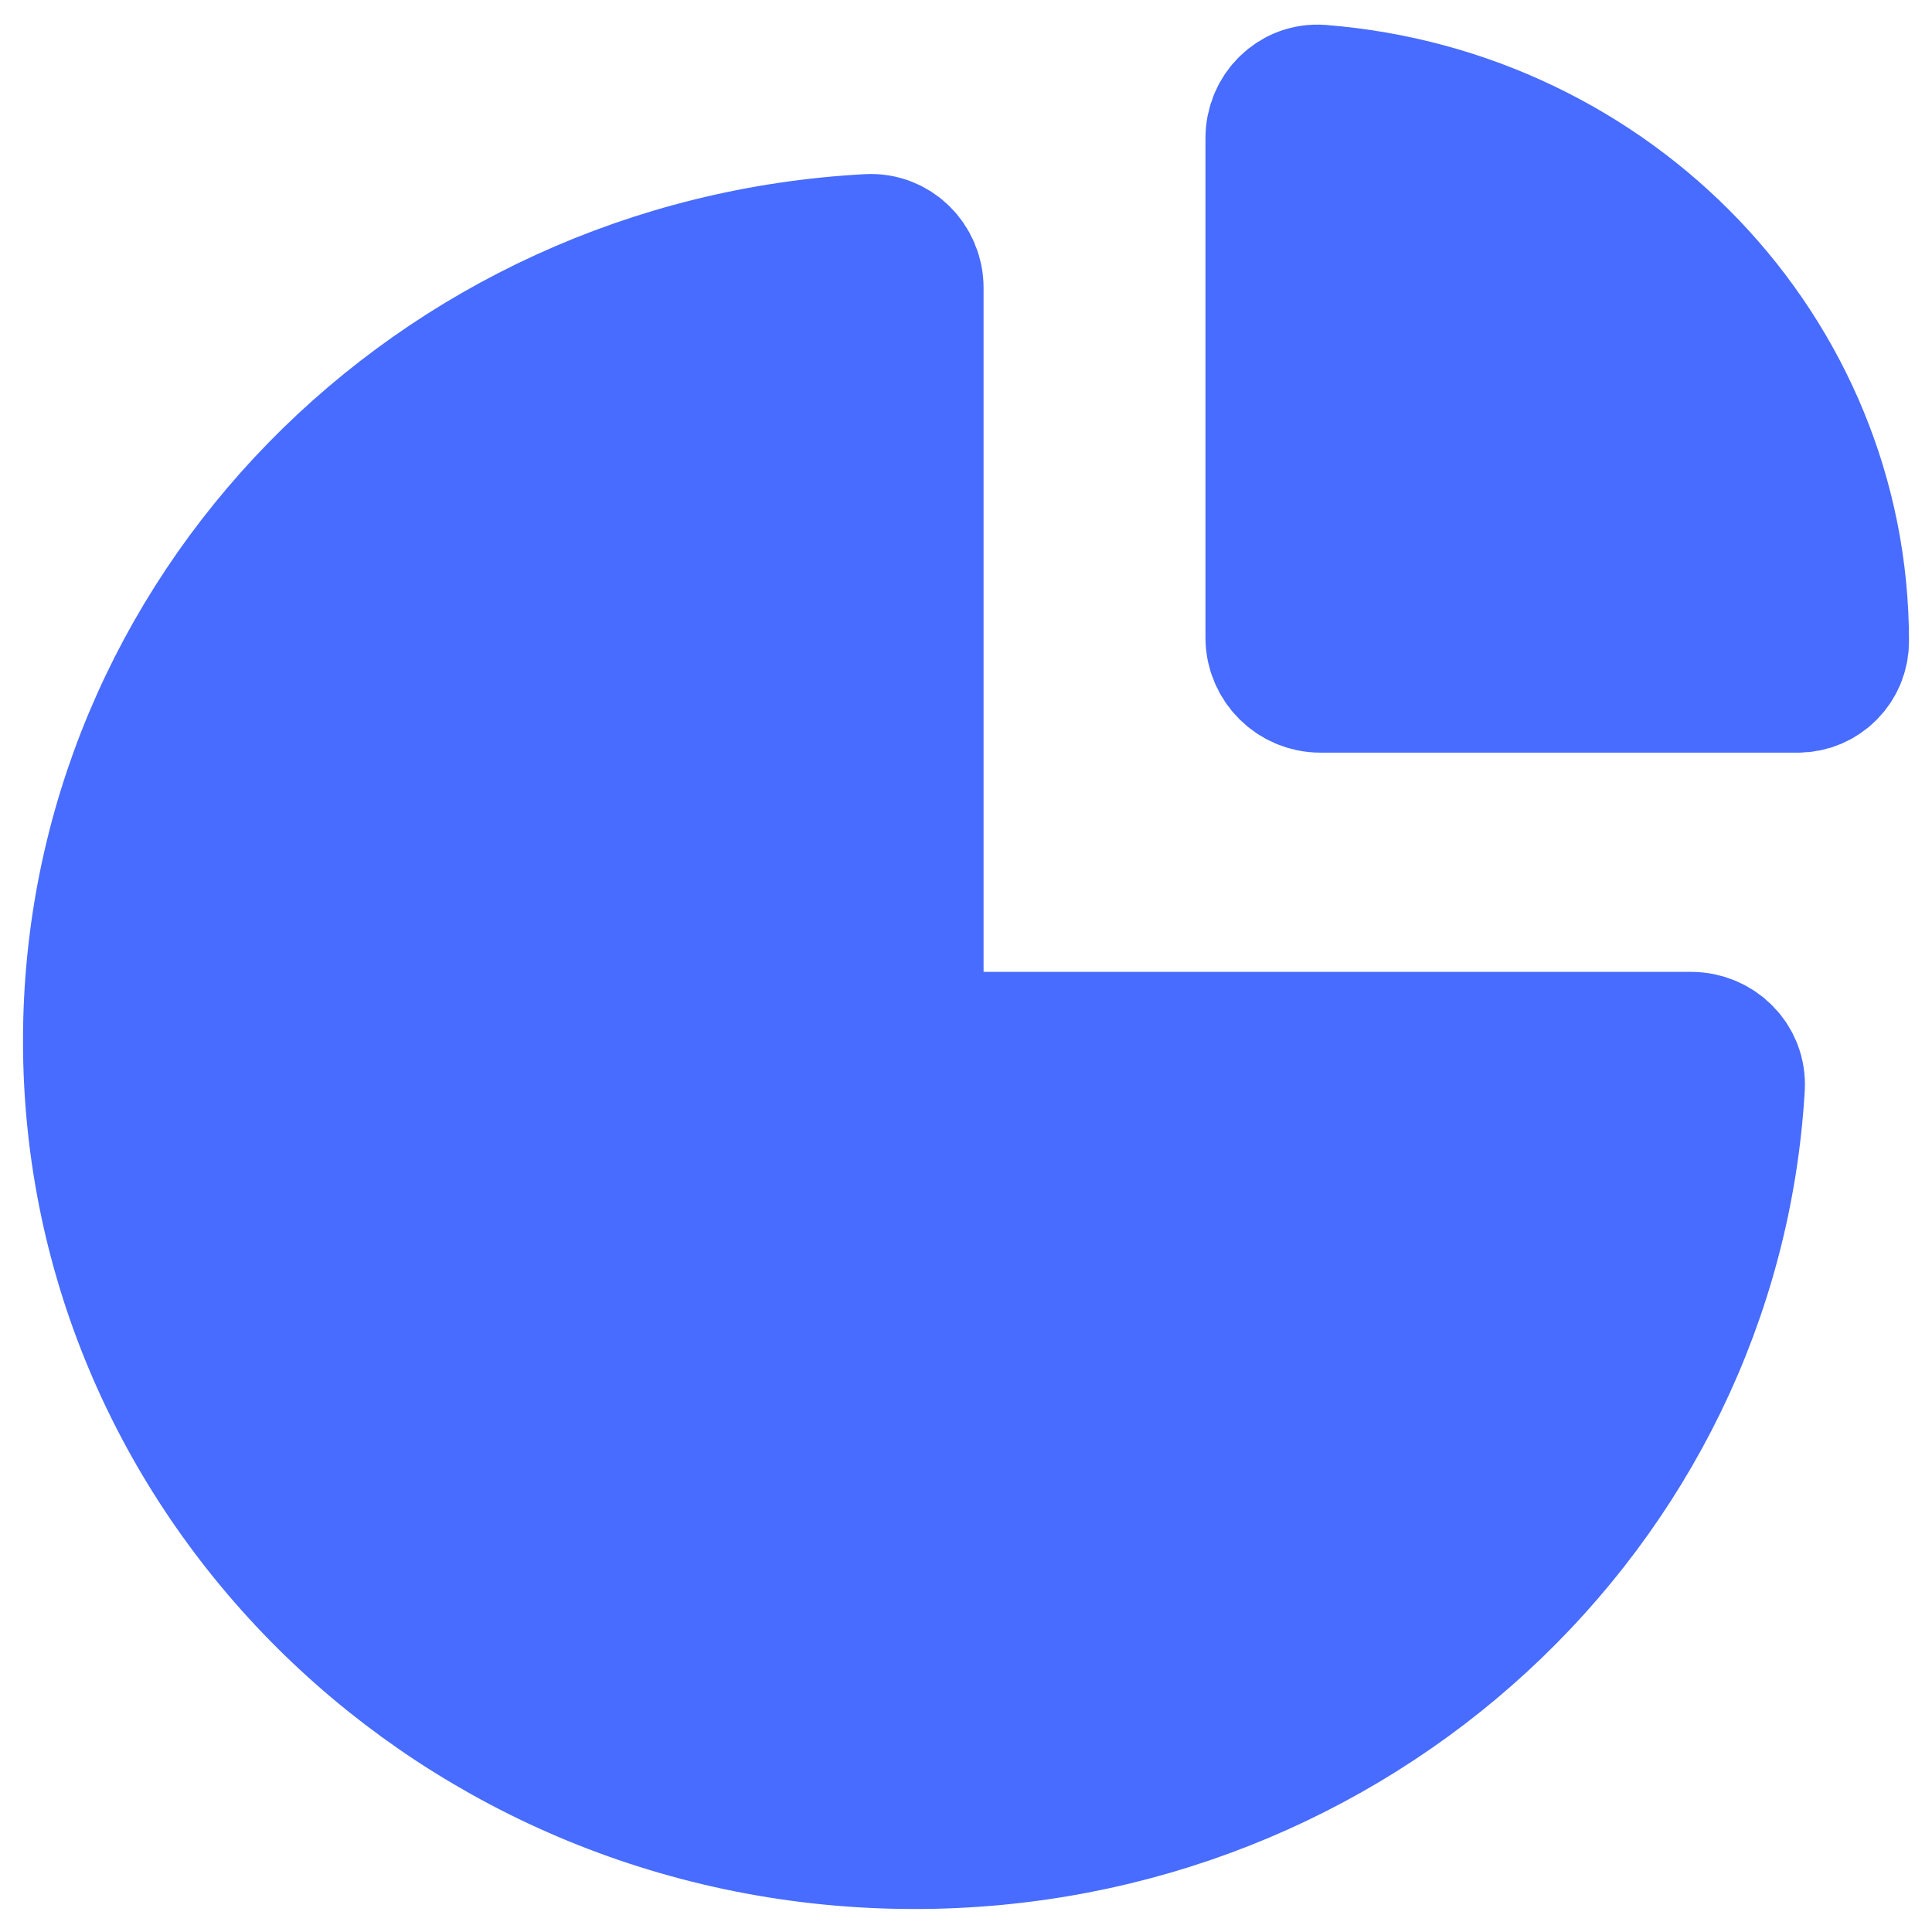 <svg width="21" height="21" viewBox="0 0 21 21" fill="none" xmlns="http://www.w3.org/2000/svg">
<path d="M9.941 20C14.707 20 18.601 16.379 18.868 11.814C18.884 11.539 18.659 11.314 18.382 11.314H10.441C10.165 11.314 9.941 11.091 9.941 10.814L9.941 3.129C9.941 2.853 9.717 2.627 9.441 2.642C4.736 2.894 1 6.68 1 11.314C1 16.111 5.003 20 9.941 20Z" fill="#476CFF"/>
<path d="M14.353 1.019C14.078 0.998 13.853 1.224 13.853 1.5V6.931C13.853 7.207 14.077 7.431 14.353 7.431H19.541C19.794 7.431 20 7.225 20 6.971V6.971C20 3.837 17.514 1.267 14.353 1.019Z" fill="#476CFF"/>
<path d="M9.941 20C14.707 20 18.601 16.379 18.868 11.814C18.884 11.539 18.659 11.314 18.382 11.314H10.441C10.165 11.314 9.941 11.091 9.941 10.814L9.941 3.129C9.941 2.853 9.717 2.627 9.441 2.642C4.736 2.894 1 6.68 1 11.314C1 16.111 5.003 20 9.941 20Z" stroke="#476CFF" stroke-width="1.5" stroke-linecap="round" stroke-linejoin="round"/>
<path d="M14.353 1.019C14.078 0.998 13.853 1.224 13.853 1.5V6.931C13.853 7.207 14.077 7.431 14.353 7.431H19.541C19.794 7.431 20 7.225 20 6.971V6.971C20 3.837 17.514 1.267 14.353 1.019Z" stroke="#476CFF" stroke-width="1.5" stroke-linecap="round" stroke-linejoin="round"/>
</svg>
